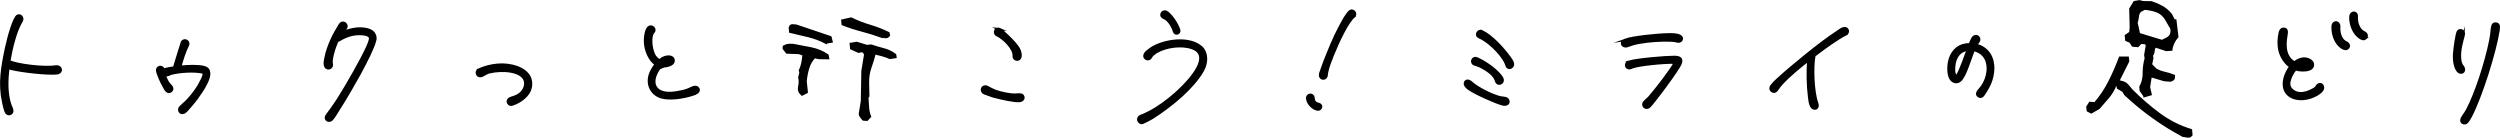<?xml version="1.0" encoding="UTF-8"?>
<svg id="_レイヤー_2" data-name="レイヤー 2" xmlns="http://www.w3.org/2000/svg" width="503.49" height="27.72" viewBox="0 0 503.49 27.72">
  <defs>
    <style>
      .cls-1 {
        stroke: #000;
        stroke-miterlimit: 10;
        stroke-width: .5px;
      }
    </style>
  </defs>
  <g id="_レイヤー_1-2" data-name="レイヤー 1">
    <g>
      <path class="cls-1" d="M11.77,14.67c-.86.36-5.85-.11-8.49-.61-.52-.11-1.11-.2-1.62-.37-.28,2.43-.38,5.07.38,7.39.16.48.66,1.18.29,1.65-.37.43-.95.25-1.14-.2-.25-.58-.38-1.29-.53-1.93-.83-3.75-.24-7.08.59-10.98.51-2.37,1.6-6.15,2.32-6.45.58-.25,1.12.46.81,1-.7,1.16-1.18,2.51-1.56,3.84-.42,1.42-.72,2.88-.97,4.32t.06.04c1.62.74,7.03,1.41,9.42,1.02.4-.06.81.2.88.51.08.27-.05.62-.43.79Z"/>
      <path class="cls-1" d="M39.61,19.83c-.45.59-.93,1.18-1.45,1.76-.33.34-.82,1.09-1.33,1.14-.67.11-.93-.71-.53-1.14.54-.55,1.15-.99,1.66-1.58,1.03-1.14,1.97-2.41,2.61-3.78.2-.38.83-1.52.18-1.67-1.63-.34-4.55-.2-6.32.28-.31.11-.62.31-.95.31-.13.02-.23-.02-.33-.06.23.78.62,1.58,1.14,2.09.34.33.62.82.09,1.2-.46.32-.86-.04-1.09-.43-.52-.91-1.03-1.88-1.37-2.87-.16-.41-.44-1.03-.08-1.4.4-.4,1.04-.11,1.12.4.04-.06.11-.09.21-.11.44-.13,1.12-.27,1.92-.36,0-.07.01-.16.05-.23.33-1.13.69-2.22,1.02-3.32.13-.39.23-.74.36-1.09.06-.33.12-.62.43-.76.55-.28,1.2.34.88.9-.47.85-1.35,3.36-1.5,4.34,1.74-.18,3.69-.21,4.76.08,2.72.67-.73,5.27-1.51,6.29Z"/>
      <path class="cls-1" d="M75.54,8.14c-.36,1.46-1.84,4.38-3.22,6.91-1.06,1.93-3.01,5.27-4.08,6.9-.46.69-.86,1.51-1.41,2.1-.4.43-1.19.29-1.19-.37,0-.33.54-.91,1.03-1.6,1.06-1.46,2.02-3,2.95-4.58,2.13-3.59,4.66-8.2,4.9-9.47.06-.36.02-.56-.17-.74-.55-.54-2.57-.56-3.72-.23-.81.23-1.57.56-2.27.99-.14.09-.28.14-.41.16-.29.64-.54,1.31-.73,1.92-.23.71-.39,1.46-.46,2.18-.02.26.06.5.07.73.04.67-.88,1.02-1.26.39-.32-.56-.03-1.56.08-2.11.34-1.63,1.26-3.83,2.34-5.56.19-.31.36-.73.65-1,.61-.58,1.56.37.94.98-.25.24-.48.52-.7.83.96-.41,1.95-.69,3.02-.8,1.2-.09,2.84.08,3.42.99.35.56.31.99.21,1.38Z"/>
      <path class="cls-1" d="M96.43,14.02c2.41-1.05,5.26-1.4,7.79-.45,1.28.48,2.53,1.41,2.7,2.88.21,1.77-.82,2.98-2.26,3.91-.35.23-1.01.54-1.52.7-.34.1-.59-.02-.8-.37-.2-.35.1-.82.55-.95.68-.21,1.33-.41,1.9-.89.75-.63,1.25-1.75.9-2.7-.66-1.88-4.4-2.27-7.21-1.59-.2.05-.38.17-.58.25-.34.14-.7.44-1.04.51-.78.16-1.17-.96-.42-1.29Z"/>
      <path class="cls-1" d="M139.75,18.97c-2.12.71-5.27,1.23-7.09.41-1.34-.61-2.14-2.04-1.94-3.55.12-1.02.68-2.06,1.38-2.89-.35-.2-.62-.48-.89-.81-1.04-1.38-1.48-3.21-1.23-4.91.09-.62.24-1.27.57-1.64.22-.25.66-.34,1.03,0,.25.22.27.65.02.9-.72.7-.54,3.17.1,4.51.22.48.65.95,1.15,1.19.11-.12.25-.21.36-.3.81-.59,2.08-.68,2.38,0,.22.52-.12.98-.64,1.2-.41.16-.82.26-1.21.26-.48.16-.92.35-1.08.57-.76,1.13-1.36,2.73-.44,3.87s2.82,1.04,4.1.82c.77-.13,1.55-.26,2.27-.56.21-.08.8-.39,1.07-.47.44-.13.8-.03.97.28.23.45-.11.85-.89,1.11Z"/>
      <path class="cls-1" d="M161.54,19.01c-.53-.41-.71-.94-.56-1.58s.16-1.26.02-1.86l.24-.95-.12-.43c.24-.48.4-.99.51-1.54.1-.55.18-1.11.23-1.66l-.97-.34-2.39-.08-.64-.8.03-.39c.29-.17.58-.27.87-.3.28-.03.62-.03,1,0,1.19.21,2.39.44,3.6.69,1.21.25,2.3.7,3.28,1.37l.11.56-1.84-.03-.86-.2c-.61.61-1.05,1.36-1.31,2.23-.26.87-.43,1.77-.51,2.69l.23,2.16-.91.47ZM166.3,8.56c-1.07-.57-2.24-1-3.49-1.31-1.26-.3-2.48-.59-3.66-.87l-.06-.85c.11-.29.29-.43.52-.41.24.02.48.04.74.06l6.88,2.32.22.86-1.15.19ZM177.72,7.42c-1.3-.48-2.63-.9-4.01-1.26-1.38-.36-2.71-.79-3.98-1.29l-.07-.72,1.75-.4c1.16.58,2.4,1.06,3.74,1.46,1.33.4,2.59.88,3.77,1.46l.09.43c-.1.16-.22.27-.37.31-.14.04-.31.05-.5.04l-.11-.17-.3.14ZM173.87,24.04c-.18-.19-.35-.4-.51-.64s-.2-.51-.11-.8l.36-2.23.11-6.07.55-3.35-.33-.61-.58-.05-.43.12-1.49-.68-.08-.88,1.18-.19,2.05.63.85-.09c.84.29,1.67.53,2.49.74.82.2,1.6.57,2.33,1.11l.06.43-1.11.16c-.46-.21-.94-.39-1.46-.53-.52-.14-1.05-.28-1.6-.41-.26,1.01-.56,1.97-.88,2.88-.33.91-.49,1.94-.48,3.08l.06,2.69-.19.27c.05.67.09,1.33.13,1.98s.17,1.28.4,1.88l-.6.63-.71-.06Z"/>
      <path class="cls-1" d="M198.88,17.55c.41.23,1.14.6,1.49.73,1.25.47,3.07.83,4.1.79,1.06-.04,1.44-.14,1.62.47.1.34-.2.74-.76.79-1.2.09-3.54-.47-5.32-.93-.19-.05-1.54-.53-1.74-.62-.38-.17-.58-.51-.49-.87.14-.48.68-.6,1.09-.37ZM201.39,5.88c.1.04.62.52.74.63,1.02.88,2.17,2.04,2.82,2.96.32.46.63,1.08.57,1.87-.04.43-.36.7-.72.67-.36-.03-.67-.32-.63-.72.13-1.45-1.94-3.55-3.41-4.24-.35-.16-.44-.6-.28-.92.16-.32.57-.41.92-.25Z"/>
      <path class="cls-1" d="M230.88,11.85c-.54-.28-.55-.88.16-1.48.21-.18.86-.72,1.69-1.11,2.66-1.26,6.97-1.71,9.19.24,1.17,1.03,1.26,3.02.32,4.7-1.88,3.35-6.17,6.98-10.14,9.51-.46.29-1.5.83-1.98,1.02-.34.14-.75-.13-.85-.5-.1-.37.1-.72.44-.86.89-.35.51-.15,1.69-.75,3.53-1.78,8.16-5.88,9.79-8.95.91-1.74.88-3.3-1.11-4-2.12-.75-5.24-.32-7.12.77-.35.2-.98.64-1.19,1.09-.16.35-.57.48-.89.32ZM234.76,2.35c.84.24,2.43,2.56,2.72,3.75.07.3-.11.55-.39.63s-.55-.11-.63-.39c-.25-.88-1.05-2.38-2.08-2.76-.35-.13-.56-.45-.43-.8s.44-.52.8-.43Z"/>
      <path class="cls-1" d="M264.52,19.7c.03.47.16.78.44,1,.31.26.85.17,1.04.55.17.31-.06.72-.4.79-.81.16-2.23-1.02-2.33-2.19-.09-.9,1.18-1.06,1.24-.16ZM272.67,3.32c-1.29,1.08-3.19,5.09-4.3,7.87-.43,1.09-.89,2.21-1.12,3.35-.06.26-.05.53-.1.75-.15.58-.86.72-1.18.23-.2-.32-.07-.77.06-1.09.25-.64.45-1.32.7-1.96.97-2.43,1.91-4.83,3.14-7.11.47-.89.95-1.8,1.55-2.58.22-.28.46-.66.85-.62.59.05.86.77.4,1.16Z"/>
      <path class="cls-1" d="M295.78,17.87c-.31-.23-.96-.78-.68-1.32.24-.44.76-.36,1.31.15,1.17,1.06,4.12,2.55,5.77,2.92.49.11,1.39.02,1.57.63.23.75-.58.91-1.13.76-1.49-.4-5.6-2.24-6.85-3.15ZM297.44,11.76c1.5.66,3.53,2.03,4.61,3.32.3.36.75.89.51,1.37-.24.48-.91.52-1.16.06-.11-.21-.16-.48-.27-.69-.54-1.01-1.7-1.74-2.71-2.29-.35-.2-.7-.33-1.09-.46-.29-.09-.62-.12-.76-.43-.25-.58.3-1.13.87-.88ZM298.48,6.32c1.91.93,4.09,3.27,5.57,5.29.24.32.5.71.63,1.11.23.78-.88,1.38-1.21.56-.14-.34-.21-.61-.38-.93-.97-1.77-3.29-4-4.98-4.77-.35-.16-.67-.32-.6-.75.07-.46.56-.71.97-.51Z"/>
      <path class="cls-1" d="M327.32,8.02c1.37-.51,6.32-1.07,8.74-1.09.73,0,1.66-.05,2.32.34.72.43.15,1.3-.59,1.07-.48-.14-.98-.18-1.47-.19-2.05-.05-4.18.1-6.2.45-.88.16-1.66.39-2.44.68-.44.16-.89-.08-.99-.42-.08-.27.05-.62.64-.84ZM327.99,12.45c1.8-.51,7.37-.98,9.23-.98.76,0,1.18.17,1.31.54.21.58-.42,1.42-.69,1.86-1.08,1.76-4.87,6.83-5.66,7.59-.4.4-1.08.27-1.2-.3-.12-.57.79-1.12,1.09-1.46,1.47-1.66,4.57-5.69,5.26-7.09-2.15-.09-7.39.45-8.59.94-.34.14-.62.31-.97.08-.44-.3-.31-1.02.24-1.17Z"/>
      <path class="cls-1" d="M371.77,6.88c-1.66.82-4.28,2.71-6.37,4.31-.47,2.34-.25,7.4.55,9.59.21.58.04,1.1-.49,1.08-.36,0-.57-.28-.71-.56-.28-.55-.32-1.25-.4-1.86-.29-2.34-.33-4.93-.16-7.3-.35.27-.71.53-1,.77-1.99,1.58-4.47,3.78-5.24,5.07-.23.38-.59.64-1.03.37-.44-.27-.4-.76-.1-1.13.34-.43.77-.86,1.2-1.25,2.74-2.51,8.87-7.54,11.85-9.43.46-.29,1.28-1.05,1.86-.83.54.21.55.91.03,1.16Z"/>
      <path class="cls-1" d="M400.75,16.85c-.25.61-1.19,2.25-1.54,2.51-.32.24-.77.1-.97-.28-.14-.28.13-.72.42-1.02,1.42-1.5,2.18-4.11,1.33-6.08-.47-1.03-1.44-1.72-2.52-1.91-.09.29-.22.58-.31.87-1.31,3.66-2,5.85-3.4,5.56-1.53-.3-1.44-2.84-1.21-4.01.35-1.79,1.51-3.25,3.39-3.51.27-.04.5-.06.77-.07.17-.38.33-.77.53-1.15.2-.35.51-.58.9-.45.45.17.6.71.27,1.12l-.45.62c1.07.26,2.01.84,2.66,1.79,1.17,1.79.9,4.15.14,6.01ZM396.05,10.74l.26-.74c-.3.04-.57.12-.85.22-1.1.43-1.7,1.61-1.86,2.72-.09.69-.23,1.9.35,2.45.25.22,1.35-2.56,2.09-4.65Z"/>
      <path class="cls-1" d="M439.59,27.29c-2.08-1.11-4.1-2.36-6.04-3.76-1.95-1.4-3.8-2.92-5.55-4.56l-.36-.65-1.08-.64-.08-.56-.45-.04c-.34.9-.83,1.72-1.46,2.48-.64.75-1.27,1.48-1.89,2.18l-1.5.87-.68-.35-.1-.72.52-.8,1,.09c1.15-1.32,2.12-2.77,2.92-4.35.8-1.58,1.5-3.19,2.12-4.84h1.55s.07.69.07.69l-2.04,4.06c.36.03.73.11,1.09.24s.68.36.93.68l.76.91c1.74,1.75,3.59,3.34,5.55,4.79,1.95,1.44,4.08,2.51,6.37,3.21l.08.95c-.24.28-.52.38-.83.3-.32-.08-.61-.13-.89-.16ZM431.91,19.3l-.75-1.07-.07-.72c.46-.82.69-1.75.68-2.79,0-1.04.13-2.02.4-2.94l-.1-.72.33-1.91c-.08-.31-.23-.47-.46-.49s-.49-.04-.79-.07l-.61.66-1-.09-.48-.75-.81-.36-.09-.85.9-.63.1-1.12-.1-3.66.83-1.35.99-.17.73.19,1.68.02c.73.24,1.44.55,2.12.93.68.38,1.27.89,1.78,1.51l.61,1.19.29.02.39,3.27c-.31.34-.58.74-.8,1.21-.22.47-.36.92-.4,1.37l-1.01.07-2.2-.74c-.22.24-.34.55-.37.94-.03.39-.16.7-.37.94l.12.46-.28,1.37.92.95c.53.33,1.13.56,1.78.71.66.14,1.3.34,1.92.59l-.05.55c-.22.28-.49.41-.83.38-.33-.03-.68-.06-1.04-.09l-2.74-.82-.36,2.27.33,1.42-1.19.35ZM436.48,7.76c.39-.23.64-.5.77-.82.12-.32.16-.72.09-1.21l-1.21-2.08c-.5-.71-1.11-1.19-1.85-1.44-.73-.25-1.53-.41-2.38-.48l-.88.47c-.28.28-.45.65-.49,1.11-.04.46-.13.88-.27,1.25l.51,2.31,4.66,1.41,1.05-.52Z"/>
      <path class="cls-1" d="M467.73,18.06c-.23.41-.76.79-1.18,1.02-3.38,1.89-7.44.61-6.43-3.34.2-.74.6-1.6,1.16-2.32-1.06-.72-1.85-1.92-2.17-3.24-.29-1.19-.22-2.44.05-3.64.11-.45.41-.86.96-.71.42.1.45.54.39.9-.27,1.57-.47,3.44.41,4.77.29.46.69.82,1.16,1.1.54-.45,1.19-.76,1.86-.8.76-.03,1.95.4,1.87,1.32-.08.95-1.38,1.04-2.11,1.04-.5-.01-.95-.08-1.4-.22-.59.71-1.07,1.6-1.25,2.51-.24,1.2.65,2.01,1.69,2.27,1.07.26,2.47-.25,3.49-.92.32-.2.42-.63.7-.77.69-.34,1.12.49.8,1.03ZM463.57,12.93c-.1.02-.17.05-.24.11.33.03.73,0,1.03-.04-.23-.05-.55-.15-.79-.07ZM472.72,9.76c-.39.26-.95-.08-1.29-.34-.99-.78-1.53-2.15-1.62-3.39-.03-.43-.13-1.17.36-1.43.52-.29.97.25.93.74-.1,1.18.29,2.74,1.38,3.2.48.21.86.8.26,1.21ZM476.38,7.72c-.36.3-.8.06-1.14-.17-1.03-.69-1.64-2.03-1.81-3.2-.06-.47-.21-1.41.31-1.69.49-.26.95.08.9.67-.11,1.28.46,2.76,1.51,3.21.48.21.69.79.23,1.18Z"/>
      <path class="cls-1" d="M496.14,7.18c-.34,1.26-.82,2.91-.72,4.47.04.67.15,1.27.6,1.81.36.43.26,1.21-.46,1.15-.89-.08-1.42-1.95-1.3-3.66.07-1.22.49-4.13.76-4.57.15-.25.43-.33.65-.27.36.1.66.39.47,1.07ZM503.19,6.07c-.68,4.38-3.47,13.24-5.51,17.2-.6,1.17-1.06,1.86-1.71,1.44-.38-.23-.27-.65-.08-1.03.23-.41.68-.93,1-1.54,1.79-3.42,3.74-9.44,4.66-13.97.35-1.69.23-2.26.42-2.88.09-.32.22-.58.64-.54.56.05.73.36.58,1.31Z"/>
    </g>
  </g>
</svg>